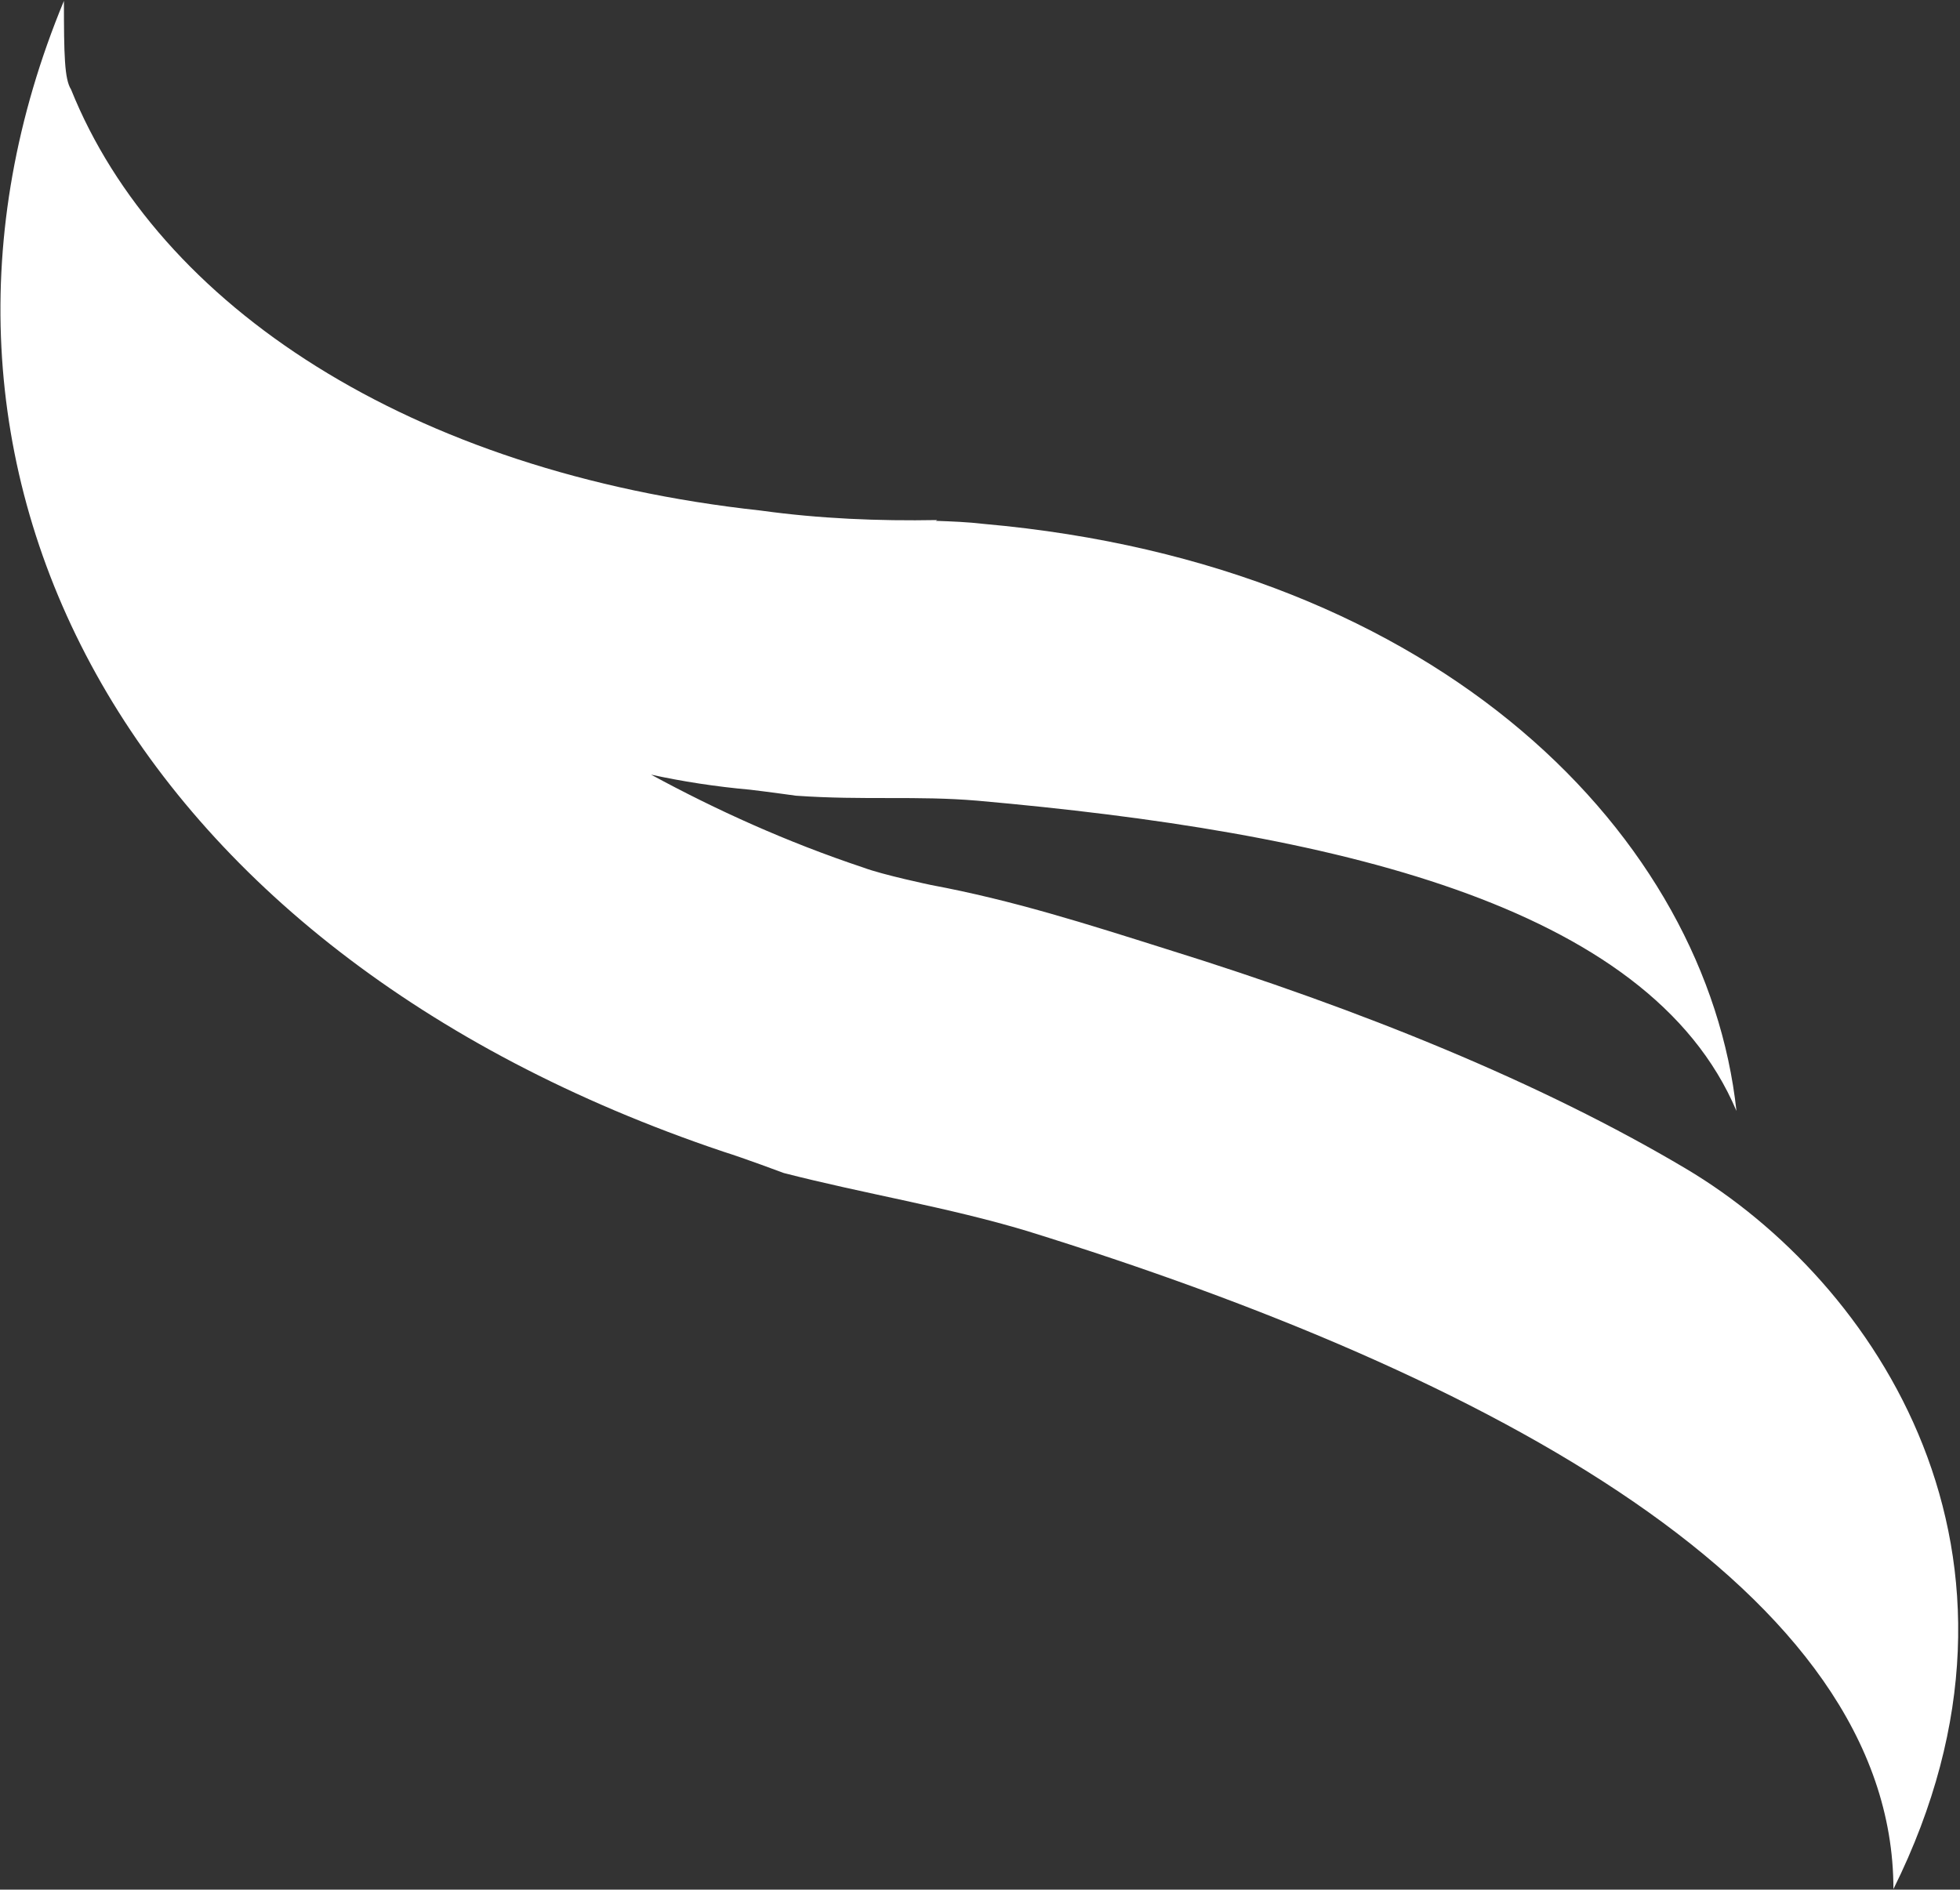 <svg width="978" height="943" viewBox="0 0 978 943" fill="none" xmlns="http://www.w3.org/2000/svg">
<rect x="0" y="0" width="978" height="943" fill="#333333" stroke="none"/>
<path fill-rule="evenodd" clip-rule="evenodd" d="M31.899 0.436C-63.858 231.449 60.794 473.691 360.811 574.687C371.379 577.987 391.061 585.371 391.061 585.371C431.73 595.844 472.978 602.415 512.592 614.353C743.575 685.994 944.78 793.785 944.78 942.728C1027.77 775.547 935.607 639.289 841.242 583.22C769.023 540.311 679.58 503.963 582.201 473.676C542.185 461.055 505.558 449.307 464.637 441.663C464.637 441.663 440.587 436.627 430.746 432.935C392.588 420.214 357.268 404.172 324.861 386.565C340.275 389.956 357.146 392.564 374.343 394.098C382.578 395.061 397.189 397.088 397.189 397.088C431.182 399.474 457.52 396.995 487.797 399.583C662.758 415.119 822.55 450.481 866.457 554.404C851.732 418.635 720.39 281.776 490.849 261.446C482.614 260.483 474.781 260.202 466.948 259.921L467.676 259.53C438.276 260.063 408.802 258.839 379.579 254.787C204.468 235.739 78.76 152.427 35.431 44.601C32.163 39.448 31.899 27.444 31.899 0.436Z" fill="white"/>
</svg>
